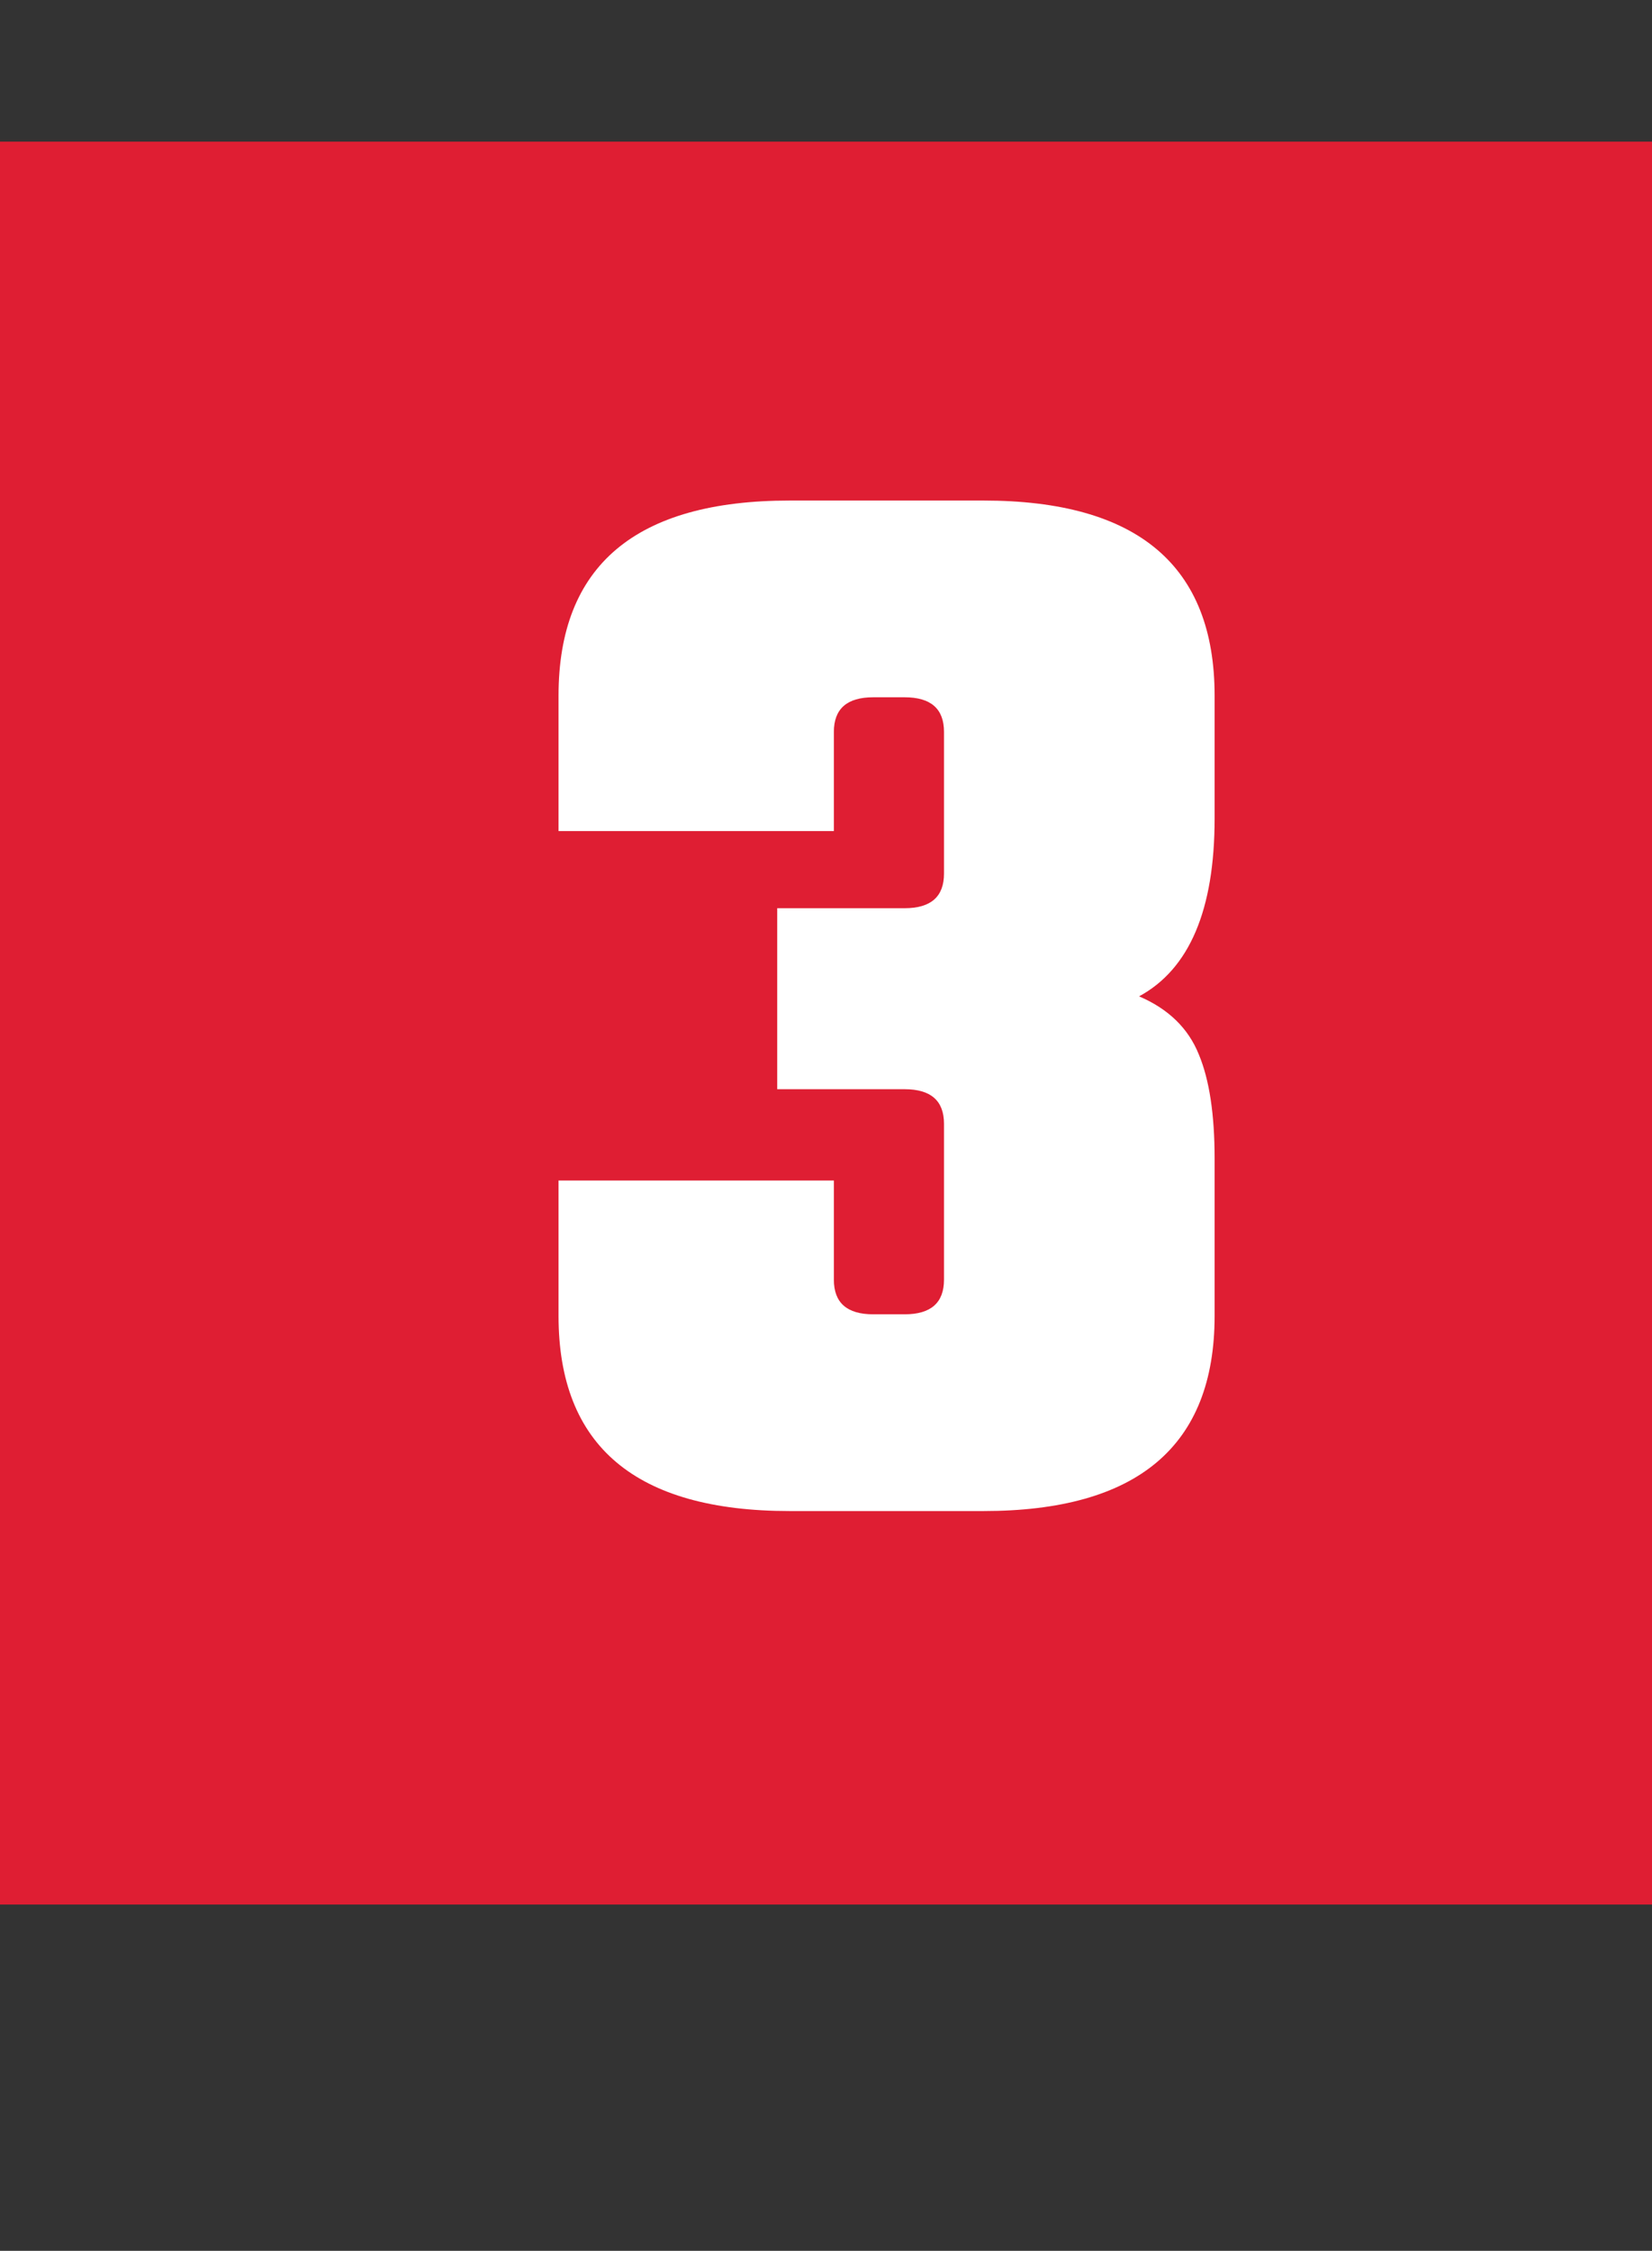 <svg width="105" height="143" viewBox="0 0 105 143" fill="none" xmlns="http://www.w3.org/2000/svg">
<rect x="0" y="0" width="105" height="143" fill="#333333" stroke="none"/>
<g clip-path="url(#clip0_129_32)">
<path d="M105 9H0V121H105V9Z" fill="#DF1E33"/>
</g>
<path d="M53 46.5V52.8H35.5V44.2C35.5 35.933 40.4 31.8 50.2 31.8H62.5C72.3 31.8 77.2 35.933 77.2 44.2V52C77.2 57.8 75.6 61.567 72.4 63.3C74.267 64.1 75.533 65.333 76.2 67C76.867 68.6 77.2 70.8 77.2 73.6V83.6C77.2 91.867 72.3 96 62.5 96H50.2C40.4 96 35.5 91.867 35.5 83.6V75H53V81.3C53 82.767 53.833 83.5 55.5 83.5H57.5C59.167 83.5 60 82.767 60 81.3V71.4C60 69.933 59.167 69.2 57.5 69.2H49.4V57.7H57.5C59.167 57.7 60 56.967 60 55.5V46.5C60 45.033 59.167 44.3 57.5 44.3H55.5C53.833 44.3 53 45.033 53 46.5Z" fill="white"/>
<defs>
<clipPath id="clip0_129_32">
<rect width="105" height="112" fill="white" transform="translate(0 9)"/>
</clipPath>
</defs>
</svg>
